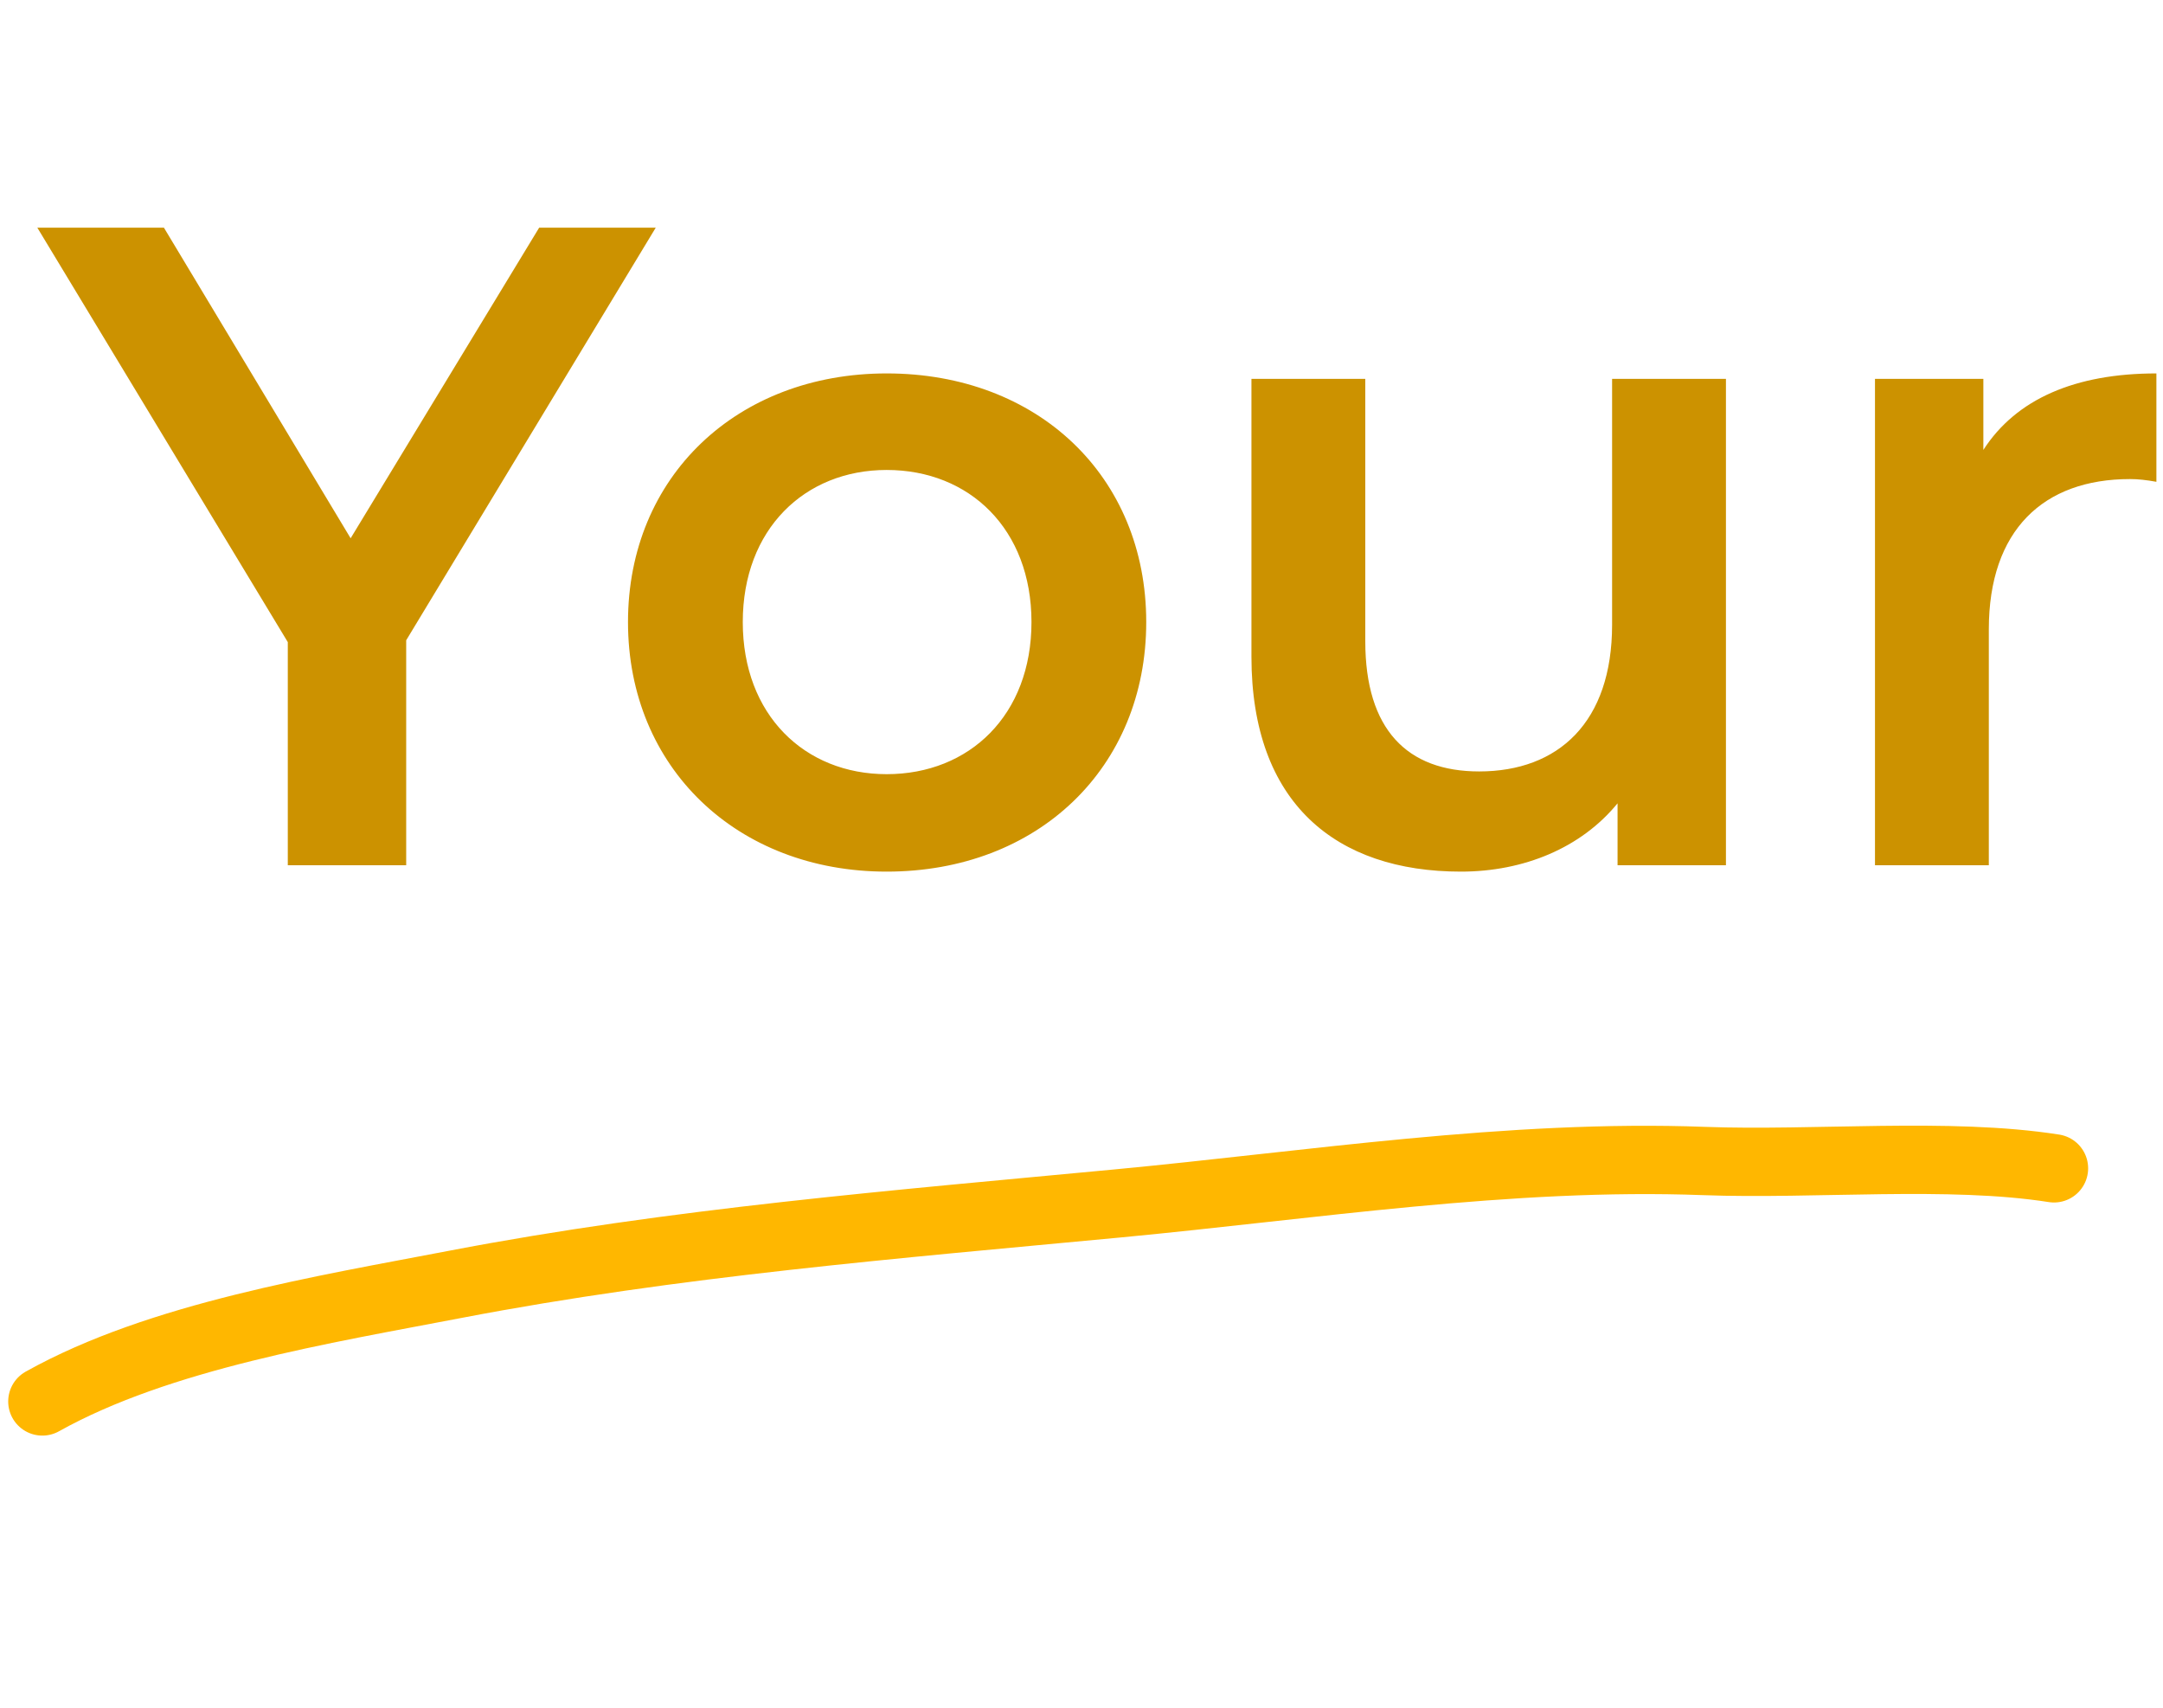 <svg width="95" height="75" viewBox="0 0 95 75" fill="none" xmlns="http://www.w3.org/2000/svg">
<path d="M1.86 61.549C7.003 58.673 14.259 57.507 20.018 56.402C29.605 54.563 39.41 53.768 49.114 52.85C57.537 52.053 66.333 50.669 74.842 50.989C79.681 51.17 85.607 50.587 90.212 51.311" stroke="#FFB700" stroke-width="3" stroke-linecap="round"/>
<path d="M28.8 10L17.84 28.12V38H12.64V28.2L1.64 10H7.2L15.4 23.64L23.68 10H28.8ZM38.943 38.28C32.383 38.28 27.582 33.72 27.582 27.32C27.582 20.92 32.383 16.4 38.943 16.4C45.583 16.4 50.343 20.92 50.343 27.32C50.343 33.72 45.583 38.28 38.943 38.28ZM38.943 34C42.583 34 45.303 31.4 45.303 27.32C45.303 23.24 42.583 20.64 38.943 20.64C35.343 20.64 32.623 23.24 32.623 27.32C32.623 31.4 35.343 34 38.943 34ZM70.804 16.64H75.804V38H71.044V35.28C69.444 37.24 66.924 38.28 64.164 38.28C58.684 38.28 54.964 35.28 54.964 28.84V16.64H59.964V28.16C59.964 32.04 61.804 33.88 64.964 33.88C68.444 33.88 70.804 31.72 70.804 27.44V16.64ZM87.11 19.76C88.55 17.52 91.15 16.4 94.71 16.4V21.16C94.27 21.08 93.91 21.04 93.55 21.04C89.75 21.04 87.35 23.28 87.35 27.64V38H82.35V16.64H87.11V19.76Z" fill="#CC9200"/>
</svg>
